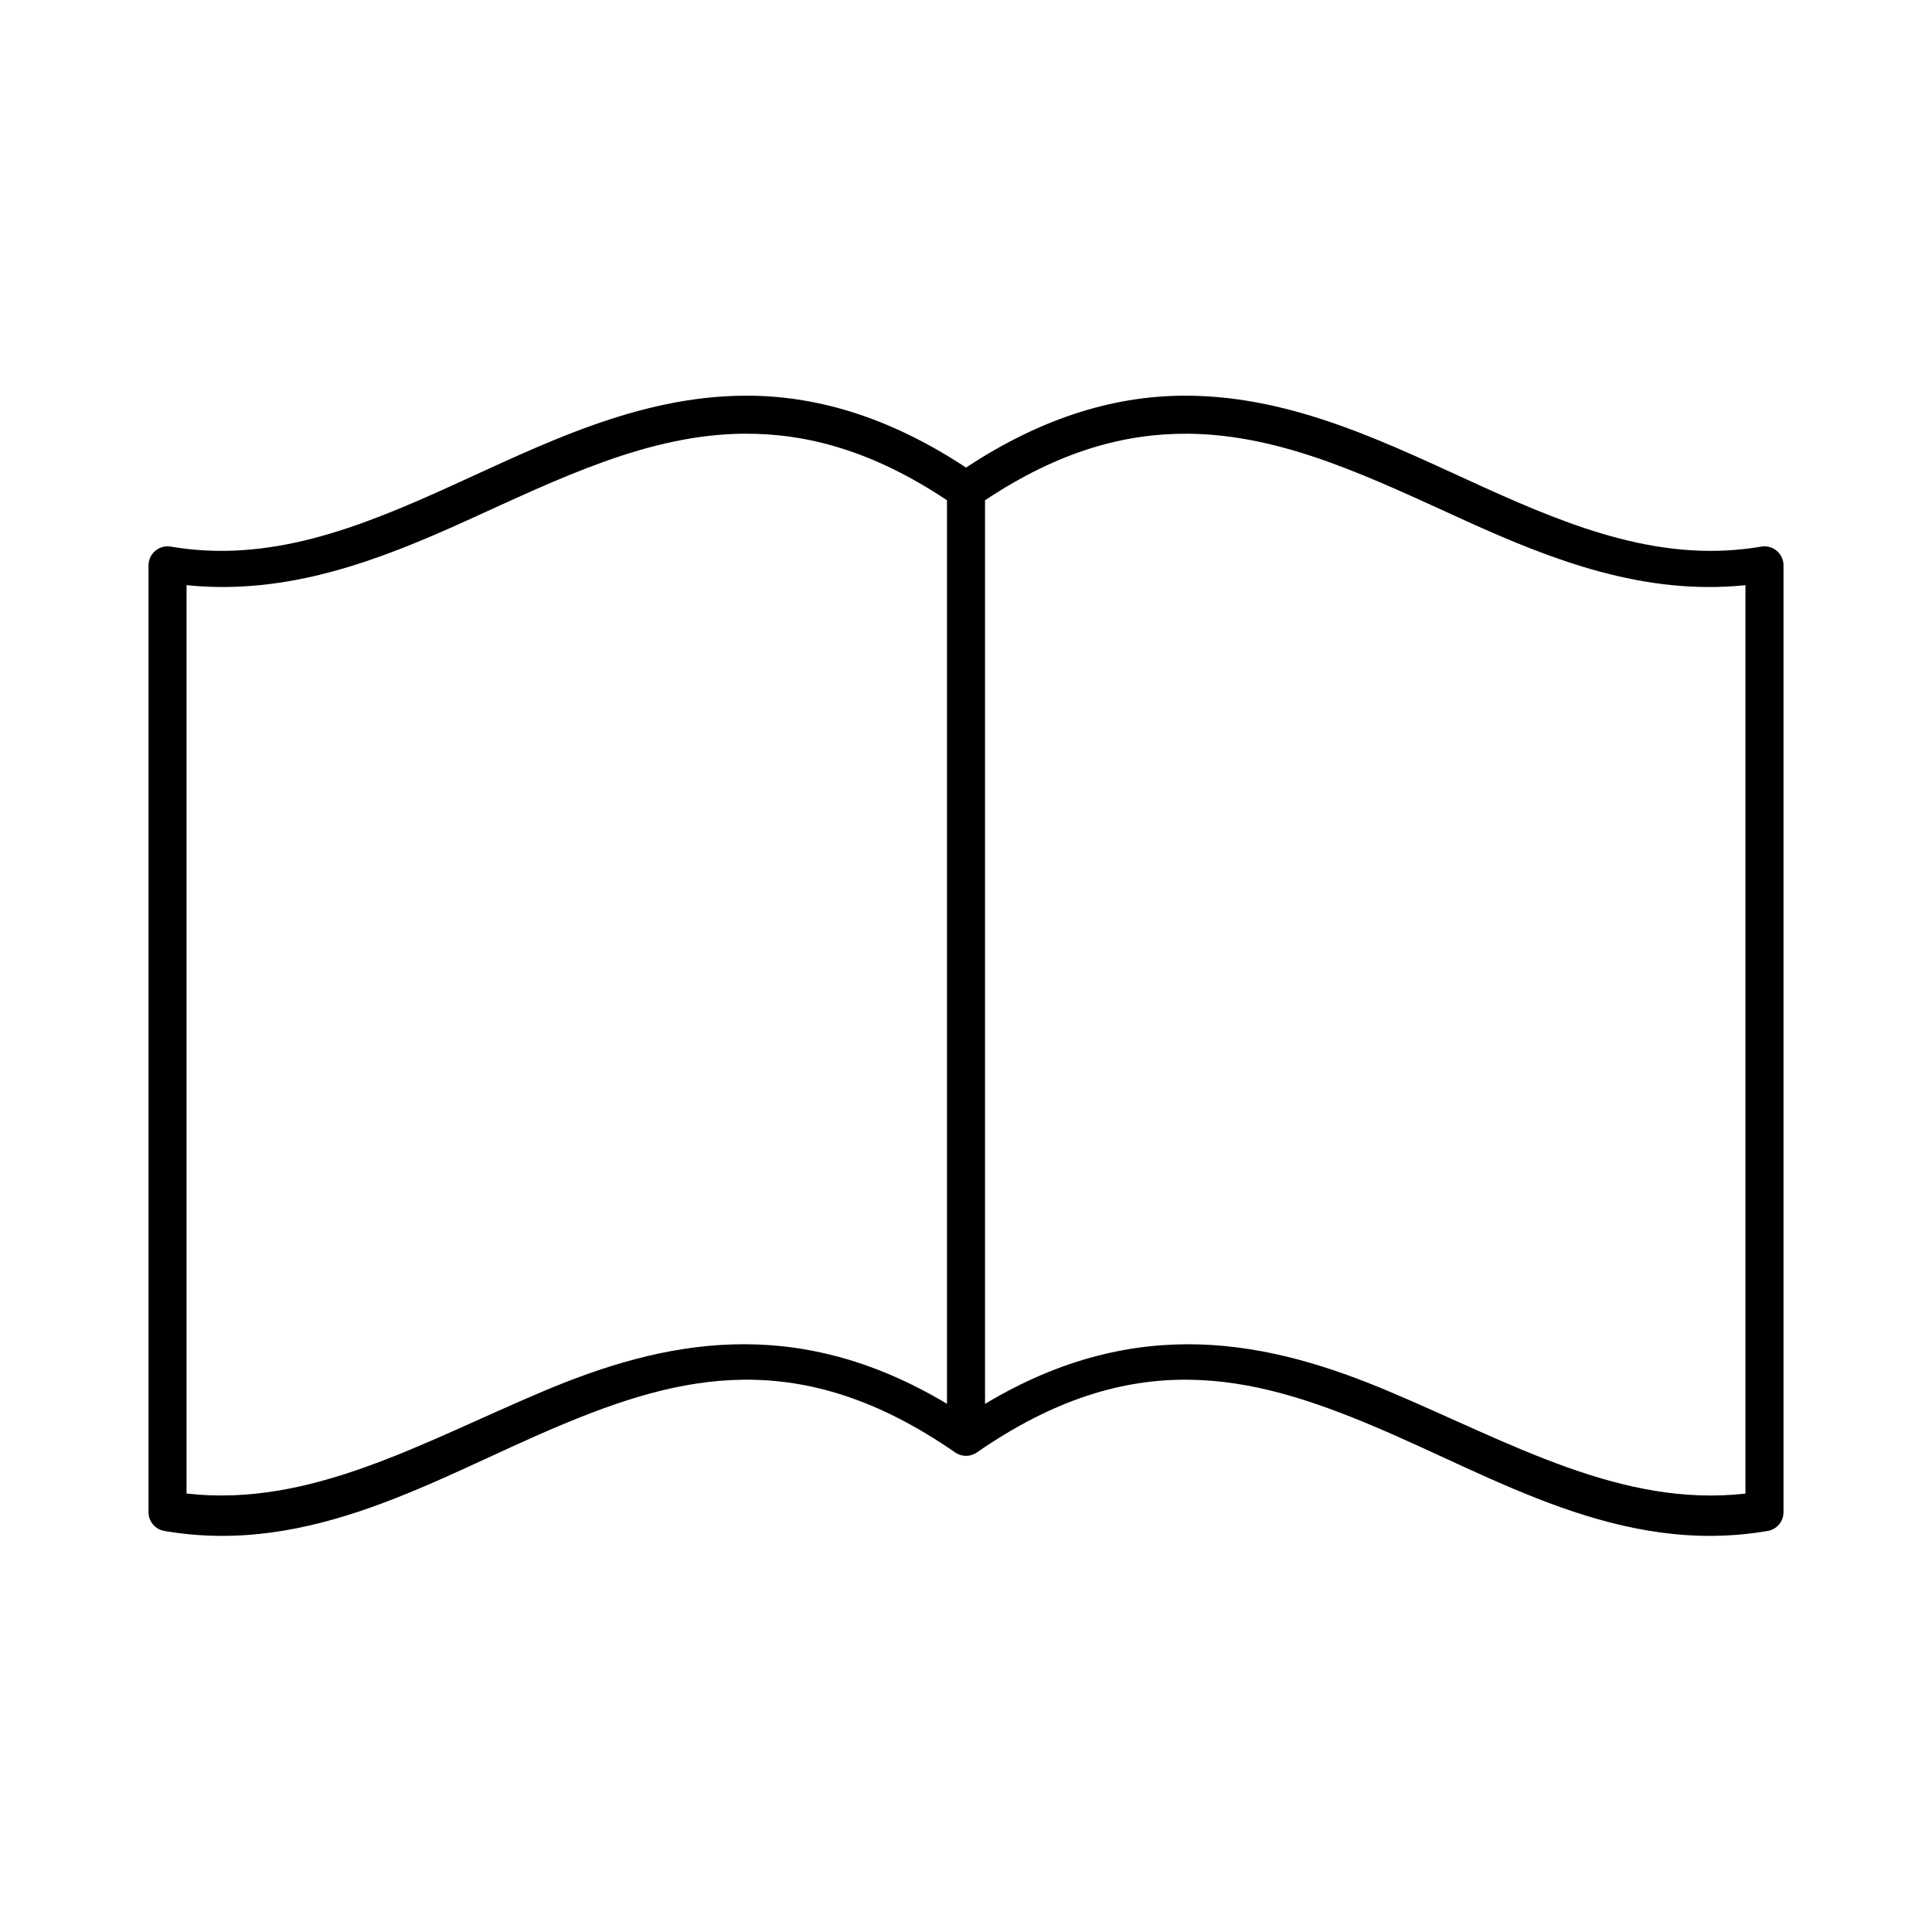 <?xml version="1.0" encoding="UTF-8"?>
<!-- The Best Svg Icon site in the world: iconSvg.co, Visit us! https://iconsvg.co -->
<svg fill="#000000" width="800px" height="800px" version="1.1" viewBox="144 144 512 512" xmlns="http://www.w3.org/2000/svg">
 <path d="m341.43 248.86c-28.625 0.145-53.789 12.996-78.246 24.09-24.461 11.094-48.039 20.348-73.996 15.898-1.469-0.23-2.961 0.195-4.086 1.168-1.121 0.969-1.758 2.387-1.742 3.871v250.96c0.047 2.441 1.84 4.5 4.25 4.879 39.016 6.684 71.668-13.973 104.23-27.707 32.562-13.738 64.223-21.59 105.33 6.926 1.711 1.164 3.957 1.164 5.668 0 41.105-28.516 72.77-20.664 105.33-6.926 32.559 13.734 65.211 34.391 104.23 27.707 2.41-0.379 4.203-2.438 4.25-4.879v-250.96c0.02-1.484-0.621-2.902-1.742-3.871-1.121-0.973-2.617-1.398-4.082-1.168-25.961 4.449-49.539-4.805-74-15.898-24.457-11.094-49.621-23.945-78.246-24.09-18.238-0.094-37.723 5.293-58.566 19.051-20.848-13.758-40.332-19.141-58.57-19.051zm0 10.078c16.438-0.086 33.891 4.543 53.531 17.633v239.46c-40.504-24.285-75.535-16.605-107.06-3.305-32.172 13.57-61.617 30.82-94.465 27.078v-240.73c26.832 2.75 50.969-6.559 73.996-17.004 24.723-11.211 48.406-23.012 73.996-23.141zm117.14 0c25.594 0.129 49.277 11.93 73.996 23.141 23.027 10.445 47.164 19.754 73.996 17.004v240.73c-32.848 3.742-62.293-13.508-94.461-27.078-31.527-13.301-66.559-20.98-107.06 3.305v-239.46c19.641-13.09 37.094-17.719 53.531-17.633z"/>
</svg>